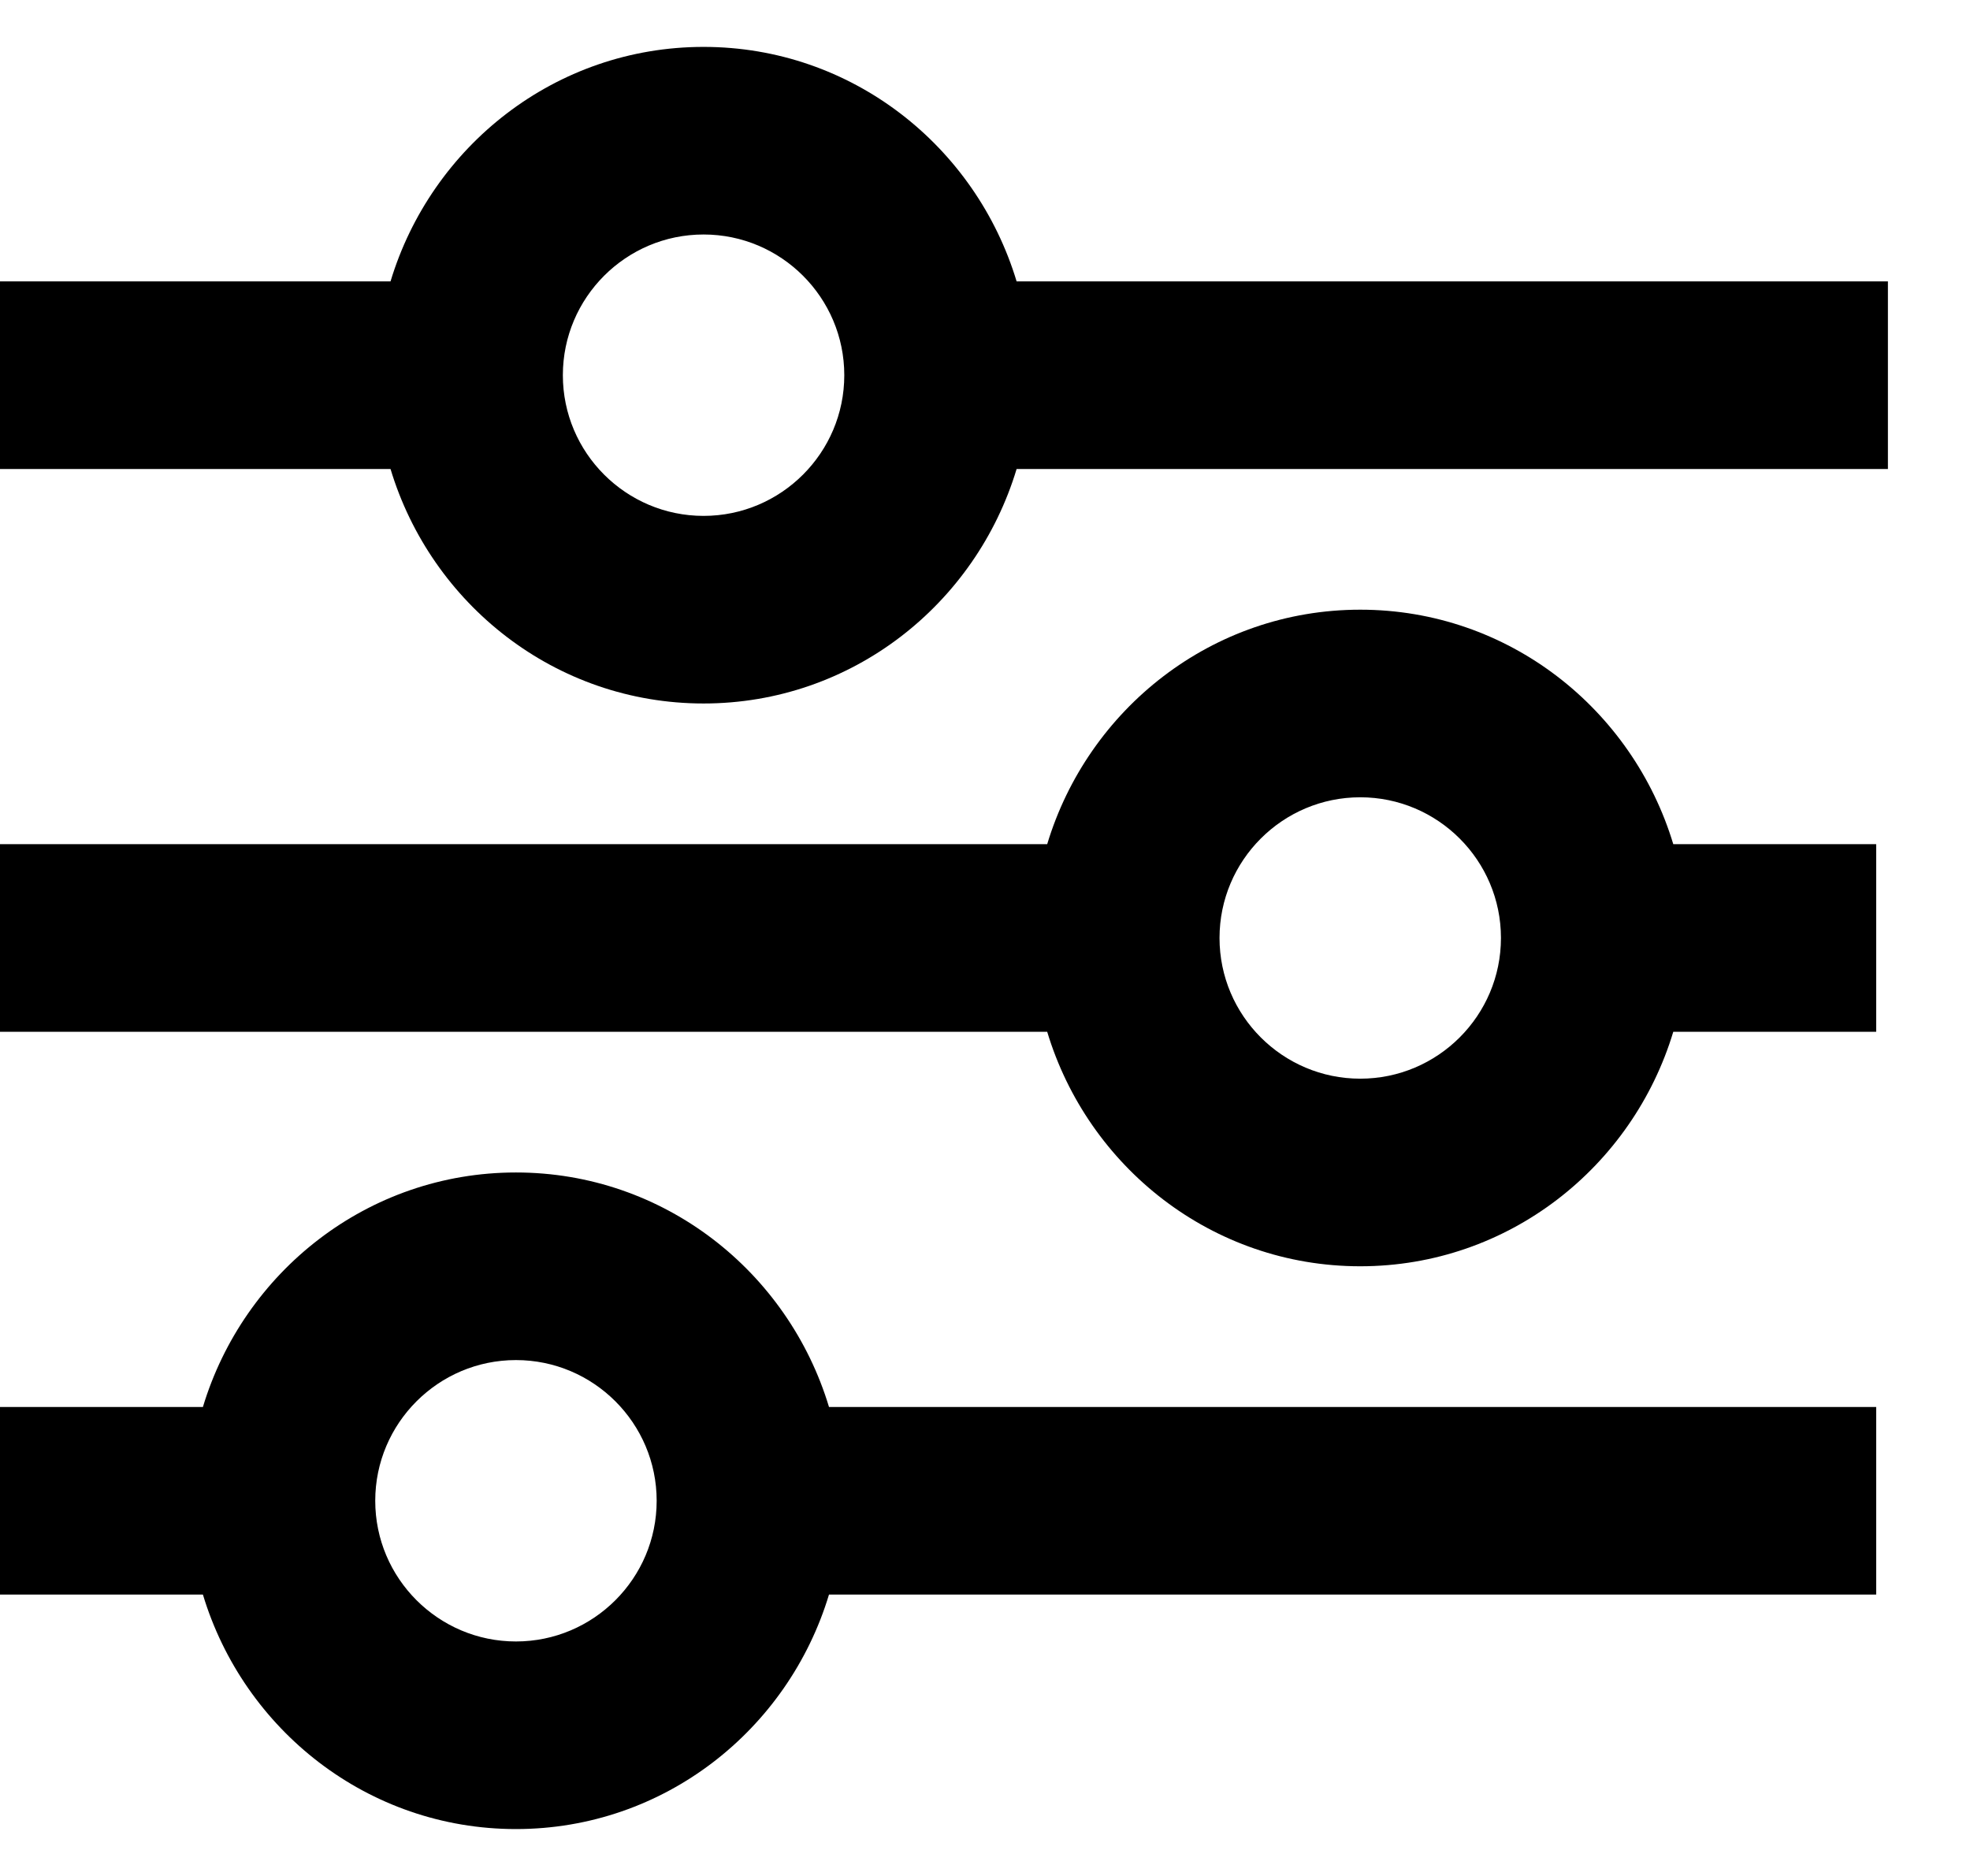 <svg width="21" height="20" viewBox="0 0 21 20" fill="none" xmlns="http://www.w3.org/2000/svg">
<path d="M5.5 12.5C3.92 12.5 2.597 13.56 2.163 15H0V17H2.163C2.597 18.44 3.92 19.5 5.5 19.5C7.08 19.5 8.403 18.44 8.837 17H20V15H8.837C8.403 13.56 7.08 12.5 5.5 12.5ZM5.5 17.5C4.673 17.5 4 16.827 4 16C4 15.173 4.673 14.5 5.5 14.5C6.327 14.5 7 15.173 7 16C7 16.827 6.327 17.5 5.5 17.5ZM14.5 6.5C12.92 6.5 11.597 7.56 11.163 9H0V11H11.163C11.597 12.44 12.92 13.5 14.5 13.5C16.08 13.5 17.403 12.44 17.837 11H20V9H17.837C17.403 7.56 16.08 6.5 14.5 6.5ZM14.5 11.5C13.673 11.5 13 10.827 13 10C13 9.173 13.673 8.5 14.5 8.5C15.327 8.5 16 9.173 16 10C16 10.827 15.327 11.5 14.5 11.5Z" fill="black"/>
<path d="M10.837 3C10.403 1.56 9.08 0.5 7.5 0.5C5.92 0.5 4.597 1.56 4.163 3H0V5H4.163C4.597 6.44 5.92 7.5 7.5 7.5C9.08 7.5 10.403 6.44 10.837 5H20.125V3H10.837ZM7.5 5.5C6.673 5.5 6 4.827 6 4C6 3.173 6.673 2.5 7.5 2.5C8.327 2.5 9 3.173 9 4C9 4.827 8.327 5.5 7.5 5.5Z" fill="black"/>
</svg>

